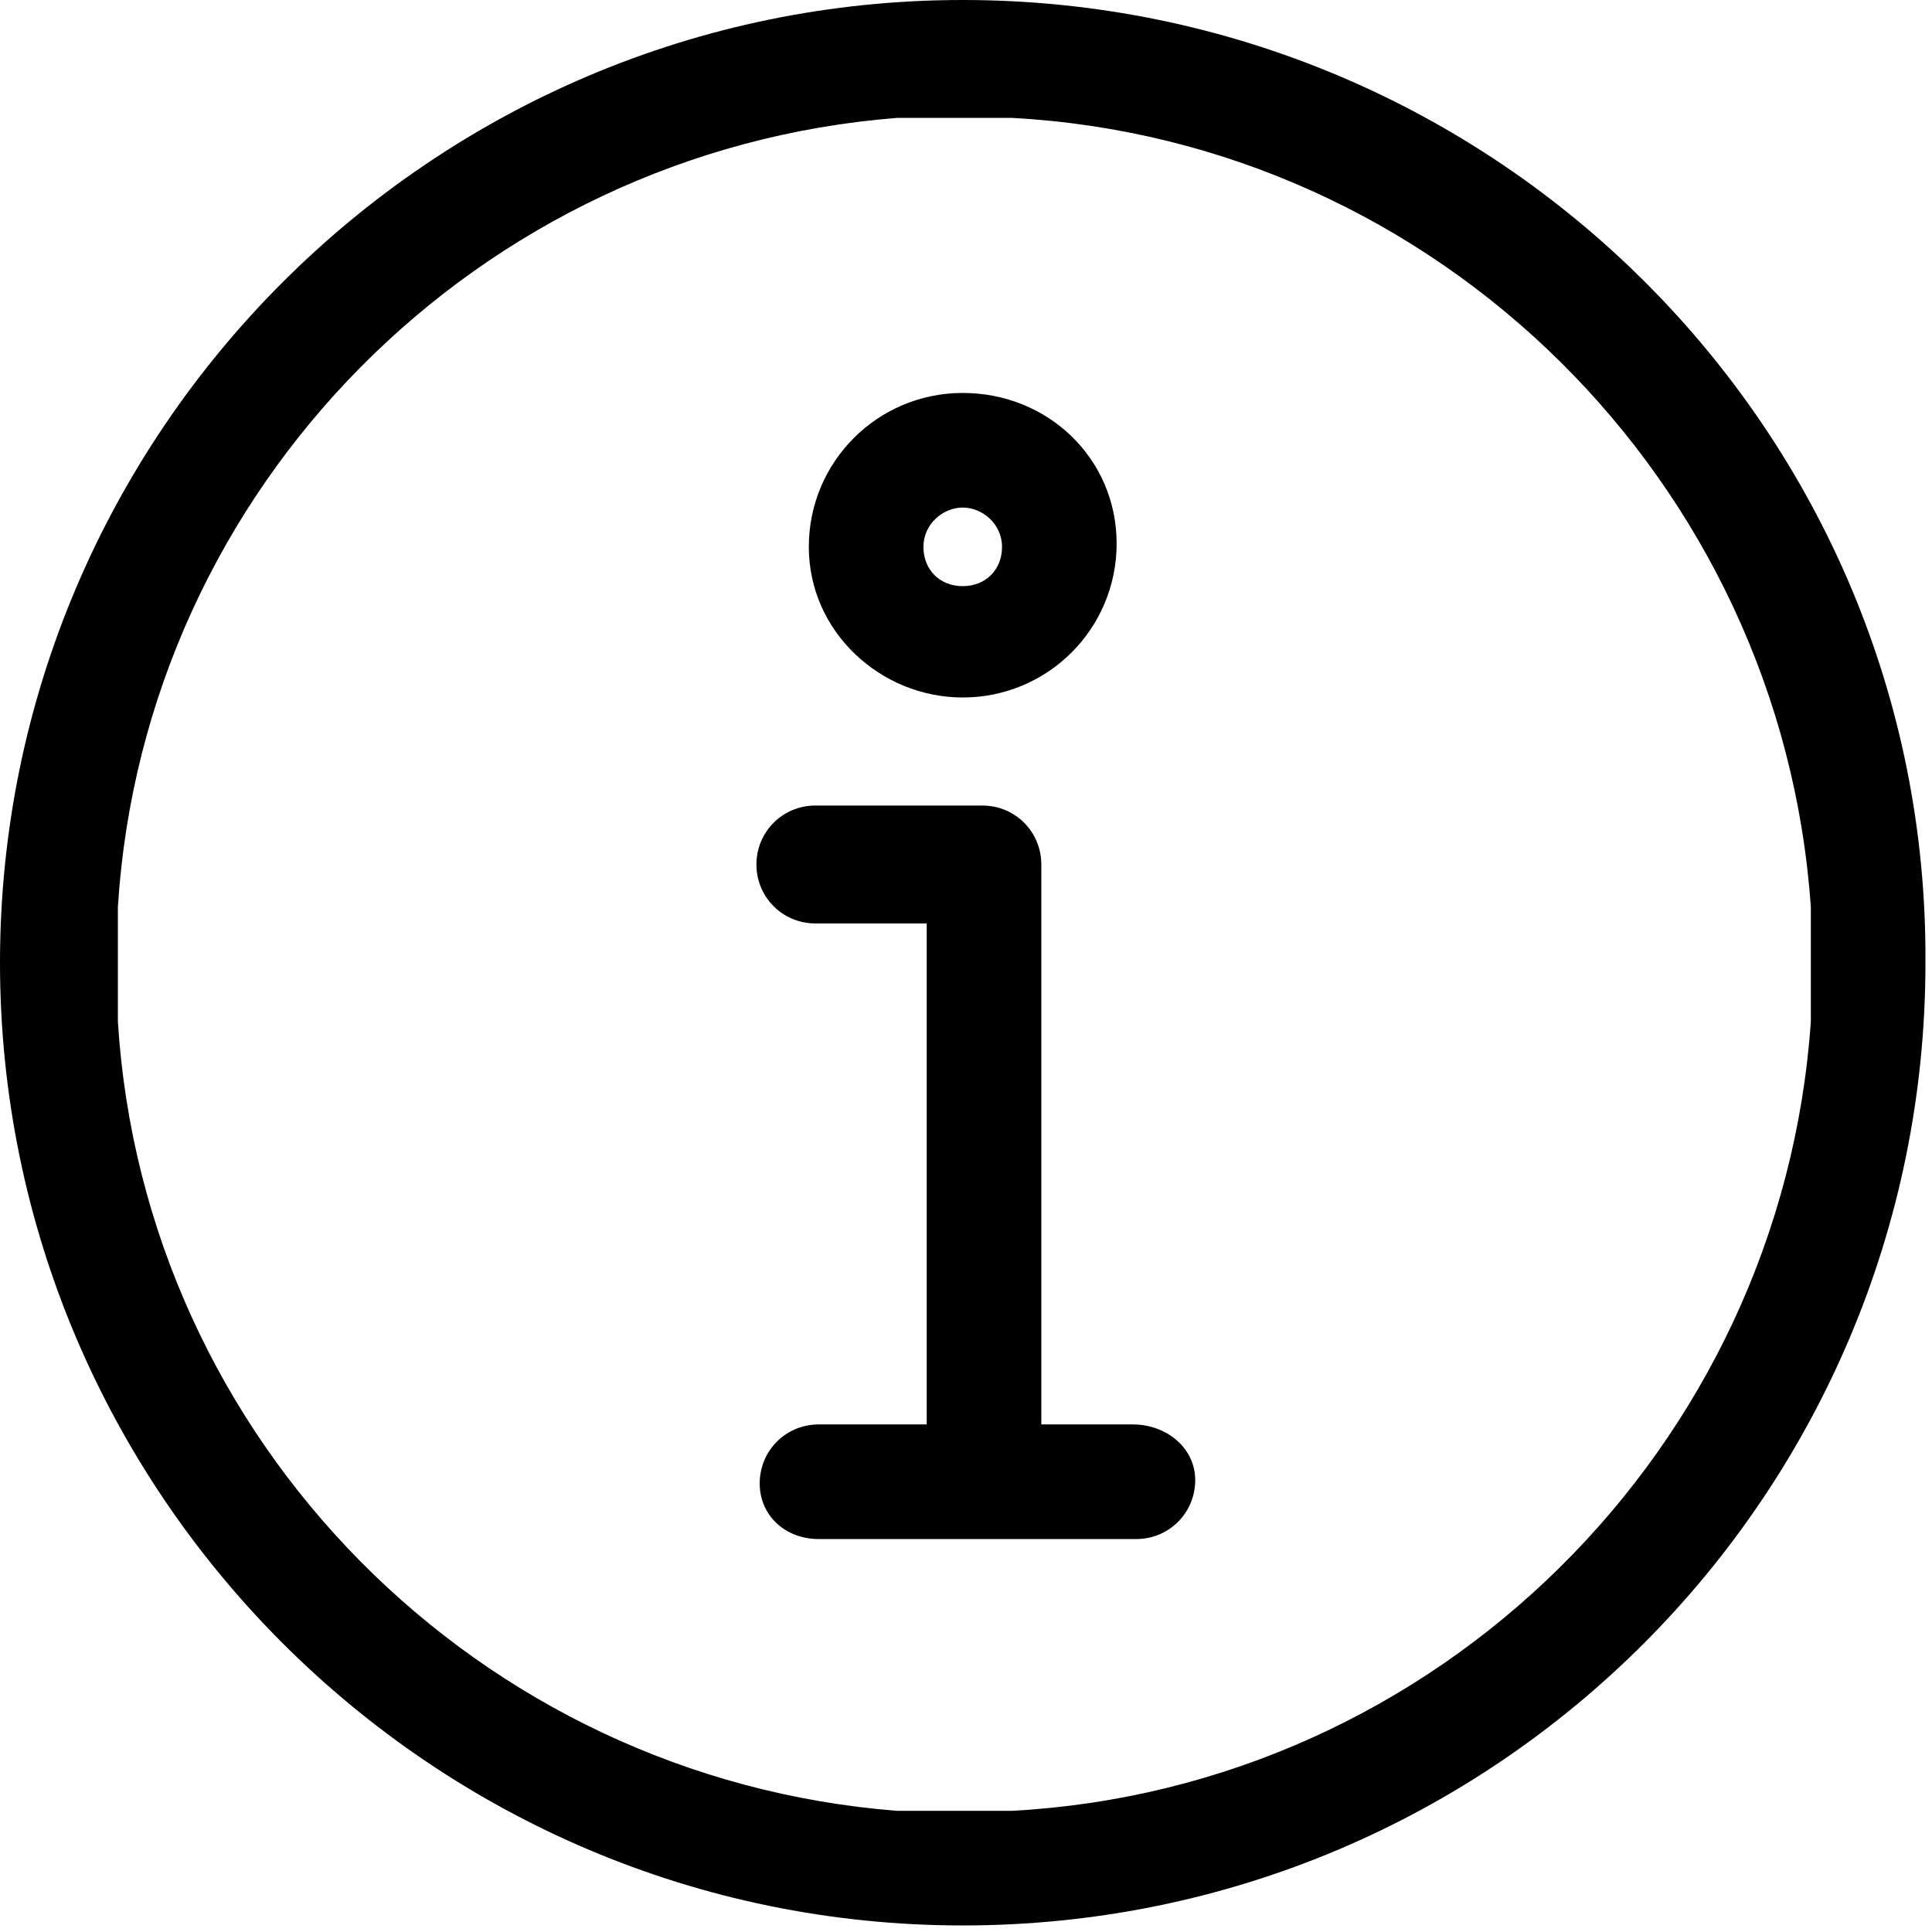 <svg xmlns="http://www.w3.org/2000/svg" viewBox="0 0 59 59" aria-hidden="true"><path d="M30.9 55.3h-3.5c-12.8-1-23-11.3-23.8-24.1v-3.5c.8-12.8 11-23.1 23.8-24.1h3.5c13 .7 23.5 11.1 24.4 24.1v3.5c-.9 13-11.4 23.4-24.4 24.1zM29.4 0C13.2 0 0 13.2 0 29.4s13.2 29.4 29.4 29.4c16.3 0 29.4-13.2 29.4-29.4C58.9 13.2 45.7 0 29.4 0z"></path><path d="M34.6 43.5h-2.8V26.4c0-1-.8-1.8-1.8-1.8h-5.1c-1 0-1.8.8-1.8 1.8s.8 1.8 1.8 1.8h3.4v15.3H25c-1 0-1.8.8-1.8 1.8S24 47 25 47h9.7c1 0 1.8-.8 1.8-1.8s-.9-1.7-1.9-1.7z"></path><path d="M29.4 15.5c.6 0 1.2.5 1.2 1.2s-.5 1.2-1.2 1.2-1.2-.5-1.2-1.2.6-1.2 1.2-1.2zm0 5.8c2.6 0 4.7-2.1 4.7-4.7S32 12 29.4 12s-4.7 2.1-4.7 4.7 2.2 4.6 4.7 4.6z"></path></svg>
